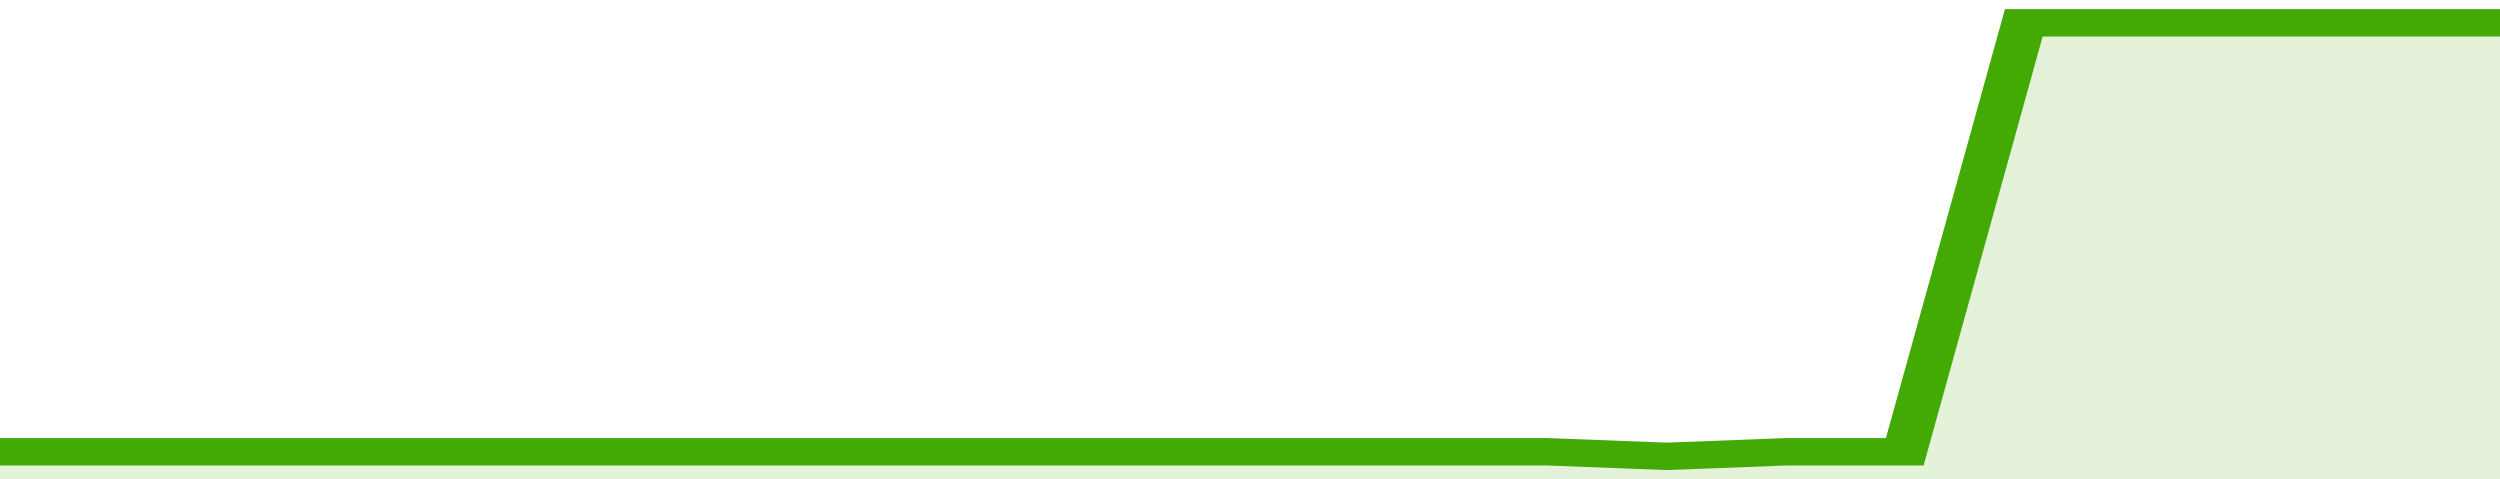 <svg xmlns="http://www.w3.org/2000/svg" viewBox="0 0 336 105" width="120" height="23" preserveAspectRatio="none">
				 <polyline fill="none" stroke="#43AA05" stroke-width="6" points="0, 99 16, 99 32, 99 48, 99 64, 99 80, 99 96, 99 112, 99 128, 99 144, 99 160, 99 176, 99 192, 99 208, 99 224, 100 240, 99 256, 99 272, 5 288, 5 304, 5 320, 5 336, 5 336, 5 "> </polyline>
				 <polygon fill="#43AA05" opacity="0.15" points="0, 105 0, 99 16, 99 32, 99 48, 99 64, 99 80, 99 96, 99 112, 99 128, 99 144, 99 160, 99 176, 99 192, 99 208, 99 224, 100 240, 99 256, 99 272, 5 288, 5 304, 5 320, 5 336, 5 336, 105 "></polygon>
			</svg>